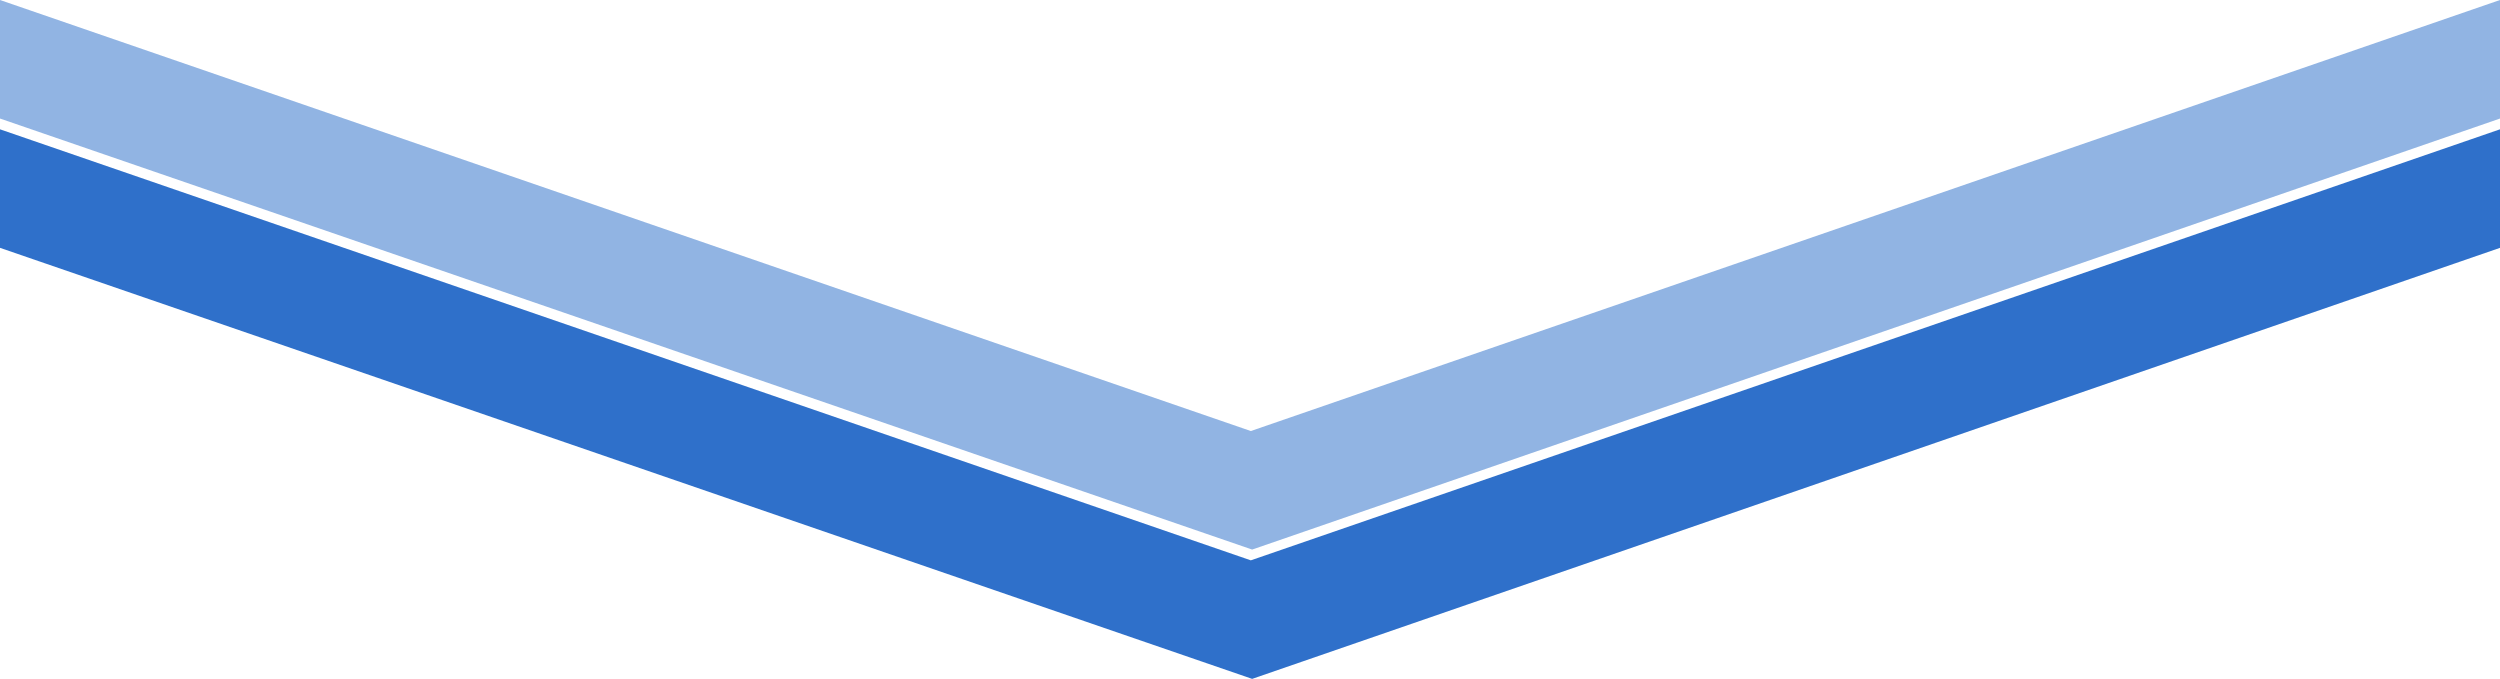 <svg xmlns="http://www.w3.org/2000/svg" width="232" height="63" viewBox="0 0 232 63">
  <g id="arfrow" transform="translate(-584 -3140)">
    <g id="グループ_304" data-name="グループ 304">
      <path id="パス_159" data-name="パス 159" d="M0,0,116.076,40,232,0V11L116.2,51,0,11Z" transform="translate(584 3140)" fill="#2368c7" opacity="0.499"/>
      <path id="パス_160" data-name="パス 160" d="M0,0,116.076,40,232,0V11L116.2,51,0,11Z" transform="translate(584 3152)" fill="#2368c7" opacity="0.945"/>
    </g>
  </g>
</svg>
